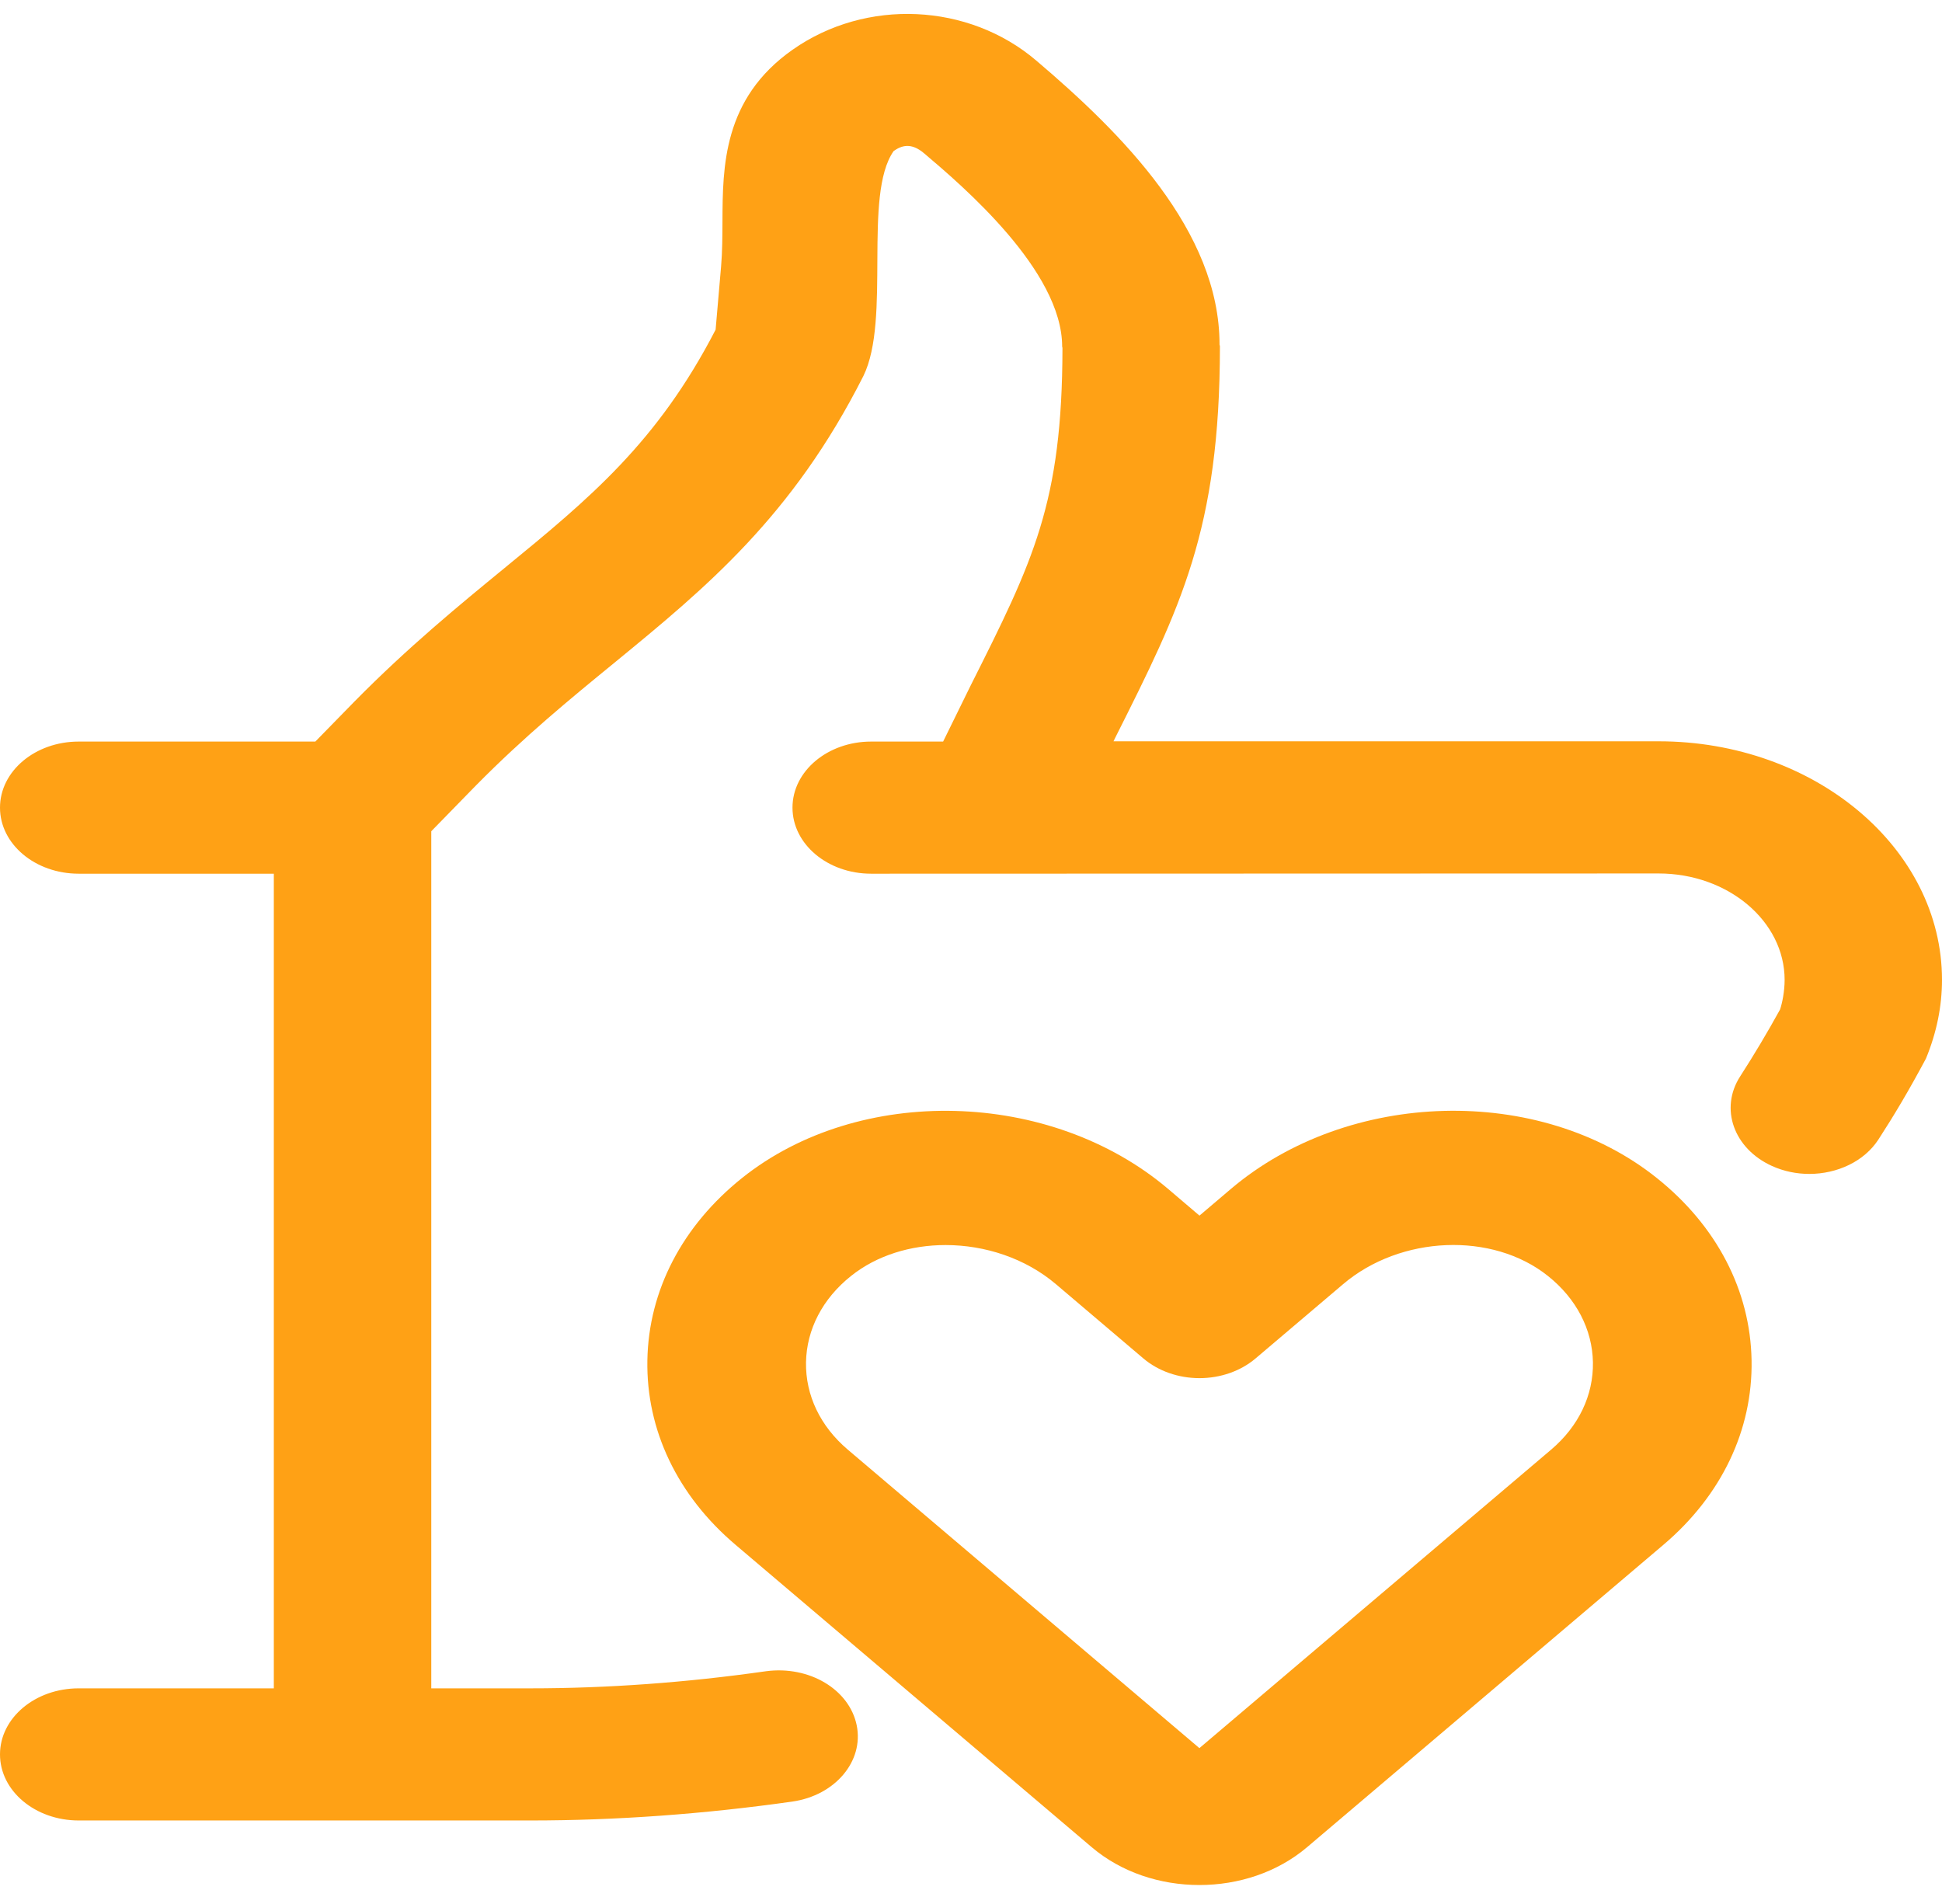 <svg width="51" height="50" viewBox="0 0 51 50" fill="none" xmlns="http://www.w3.org/2000/svg">
<path d="M2.067 44.337C0.924 44.337 0 45.113 0 46.072C0 47.031 0.924 47.807 2.067 47.807H13.934C16.172 47.807 18.483 47.64 20.806 47.311C21.93 47.15 22.689 46.255 22.499 45.31C22.307 44.366 21.254 43.736 20.115 43.888C18.02 44.187 15.942 44.337 13.934 44.337H11.326V21.829L12.501 20.625C13.766 19.344 14.971 18.356 16.138 17.402C18.538 15.434 20.806 13.569 22.675 9.872C23.404 8.382 22.658 5.129 23.468 3.967C23.666 3.828 23.92 3.727 24.273 4.03C25.264 4.87 27.894 7.105 27.894 9.101C27.894 9.114 27.902 9.125 27.902 9.138C27.896 13.21 27.14 14.722 25.486 18.012L24.768 19.474H22.878C21.736 19.474 20.812 20.25 20.812 21.209C20.812 22.168 21.736 22.944 22.878 22.944L43.557 22.938C45.381 22.938 46.867 24.191 46.867 25.733C46.867 26.041 46.802 26.346 46.748 26.508C46.417 27.109 46.068 27.695 45.7 28.266C45.155 29.108 45.529 30.162 46.532 30.618C46.844 30.76 47.182 30.828 47.515 30.828C48.249 30.828 48.96 30.499 49.333 29.92C49.745 29.285 50.134 28.631 50.578 27.8C50.859 27.119 51 26.424 51 25.733C51 22.278 47.662 19.467 43.557 19.467H29.242L29.294 19.361C31.004 15.957 32.037 13.903 32.037 9.091C32.037 9.075 32.027 9.062 32.026 9.046L32.027 9.044C32.027 6.063 29.456 3.495 27.218 1.594C25.439 0.074 22.743 -0.05 20.816 1.305C18.985 2.59 18.979 4.381 18.973 5.819C18.971 6.199 18.971 6.594 18.937 6.997L18.793 8.658C17.266 11.614 15.489 13.085 13.249 14.918C12.065 15.889 10.723 16.988 9.312 18.419L8.281 19.474H2.067C0.924 19.474 0 20.25 0 21.209C0 22.168 0.924 22.944 2.067 22.944H7.191V44.337H2.067Z" fill="#FFA115"/>
<path d="M31.498 49.502C32.522 49.502 33.543 49.172 34.323 48.511L43.683 40.568C45.209 39.275 46.032 37.553 45.999 35.723C45.968 33.891 45.083 32.19 43.51 30.935C40.429 28.469 35.41 28.606 32.324 31.223L31.5 31.923L30.678 31.223C27.588 28.602 22.567 28.476 19.49 30.933C17.917 32.19 17.032 33.891 17.001 35.723C16.968 37.553 17.791 39.275 19.317 40.568L28.673 48.511C29.453 49.172 30.474 49.502 31.498 49.502ZM22.348 33.509C23.029 32.964 23.921 32.696 24.832 32.696C25.866 32.696 26.927 33.041 27.731 33.724L30.026 35.673C30.417 36.005 30.946 36.191 31.5 36.191C32.054 36.191 32.583 36.005 32.974 35.673L35.271 33.724C36.779 32.442 39.195 32.342 40.653 33.509C41.397 34.103 41.817 34.91 41.833 35.775C41.847 36.642 41.458 37.455 40.736 38.068L31.498 45.907L22.264 38.068C21.542 37.455 21.153 36.642 21.167 35.775C21.183 34.91 21.603 34.103 22.348 33.509Z" fill="#FFA115"/>
</svg>
